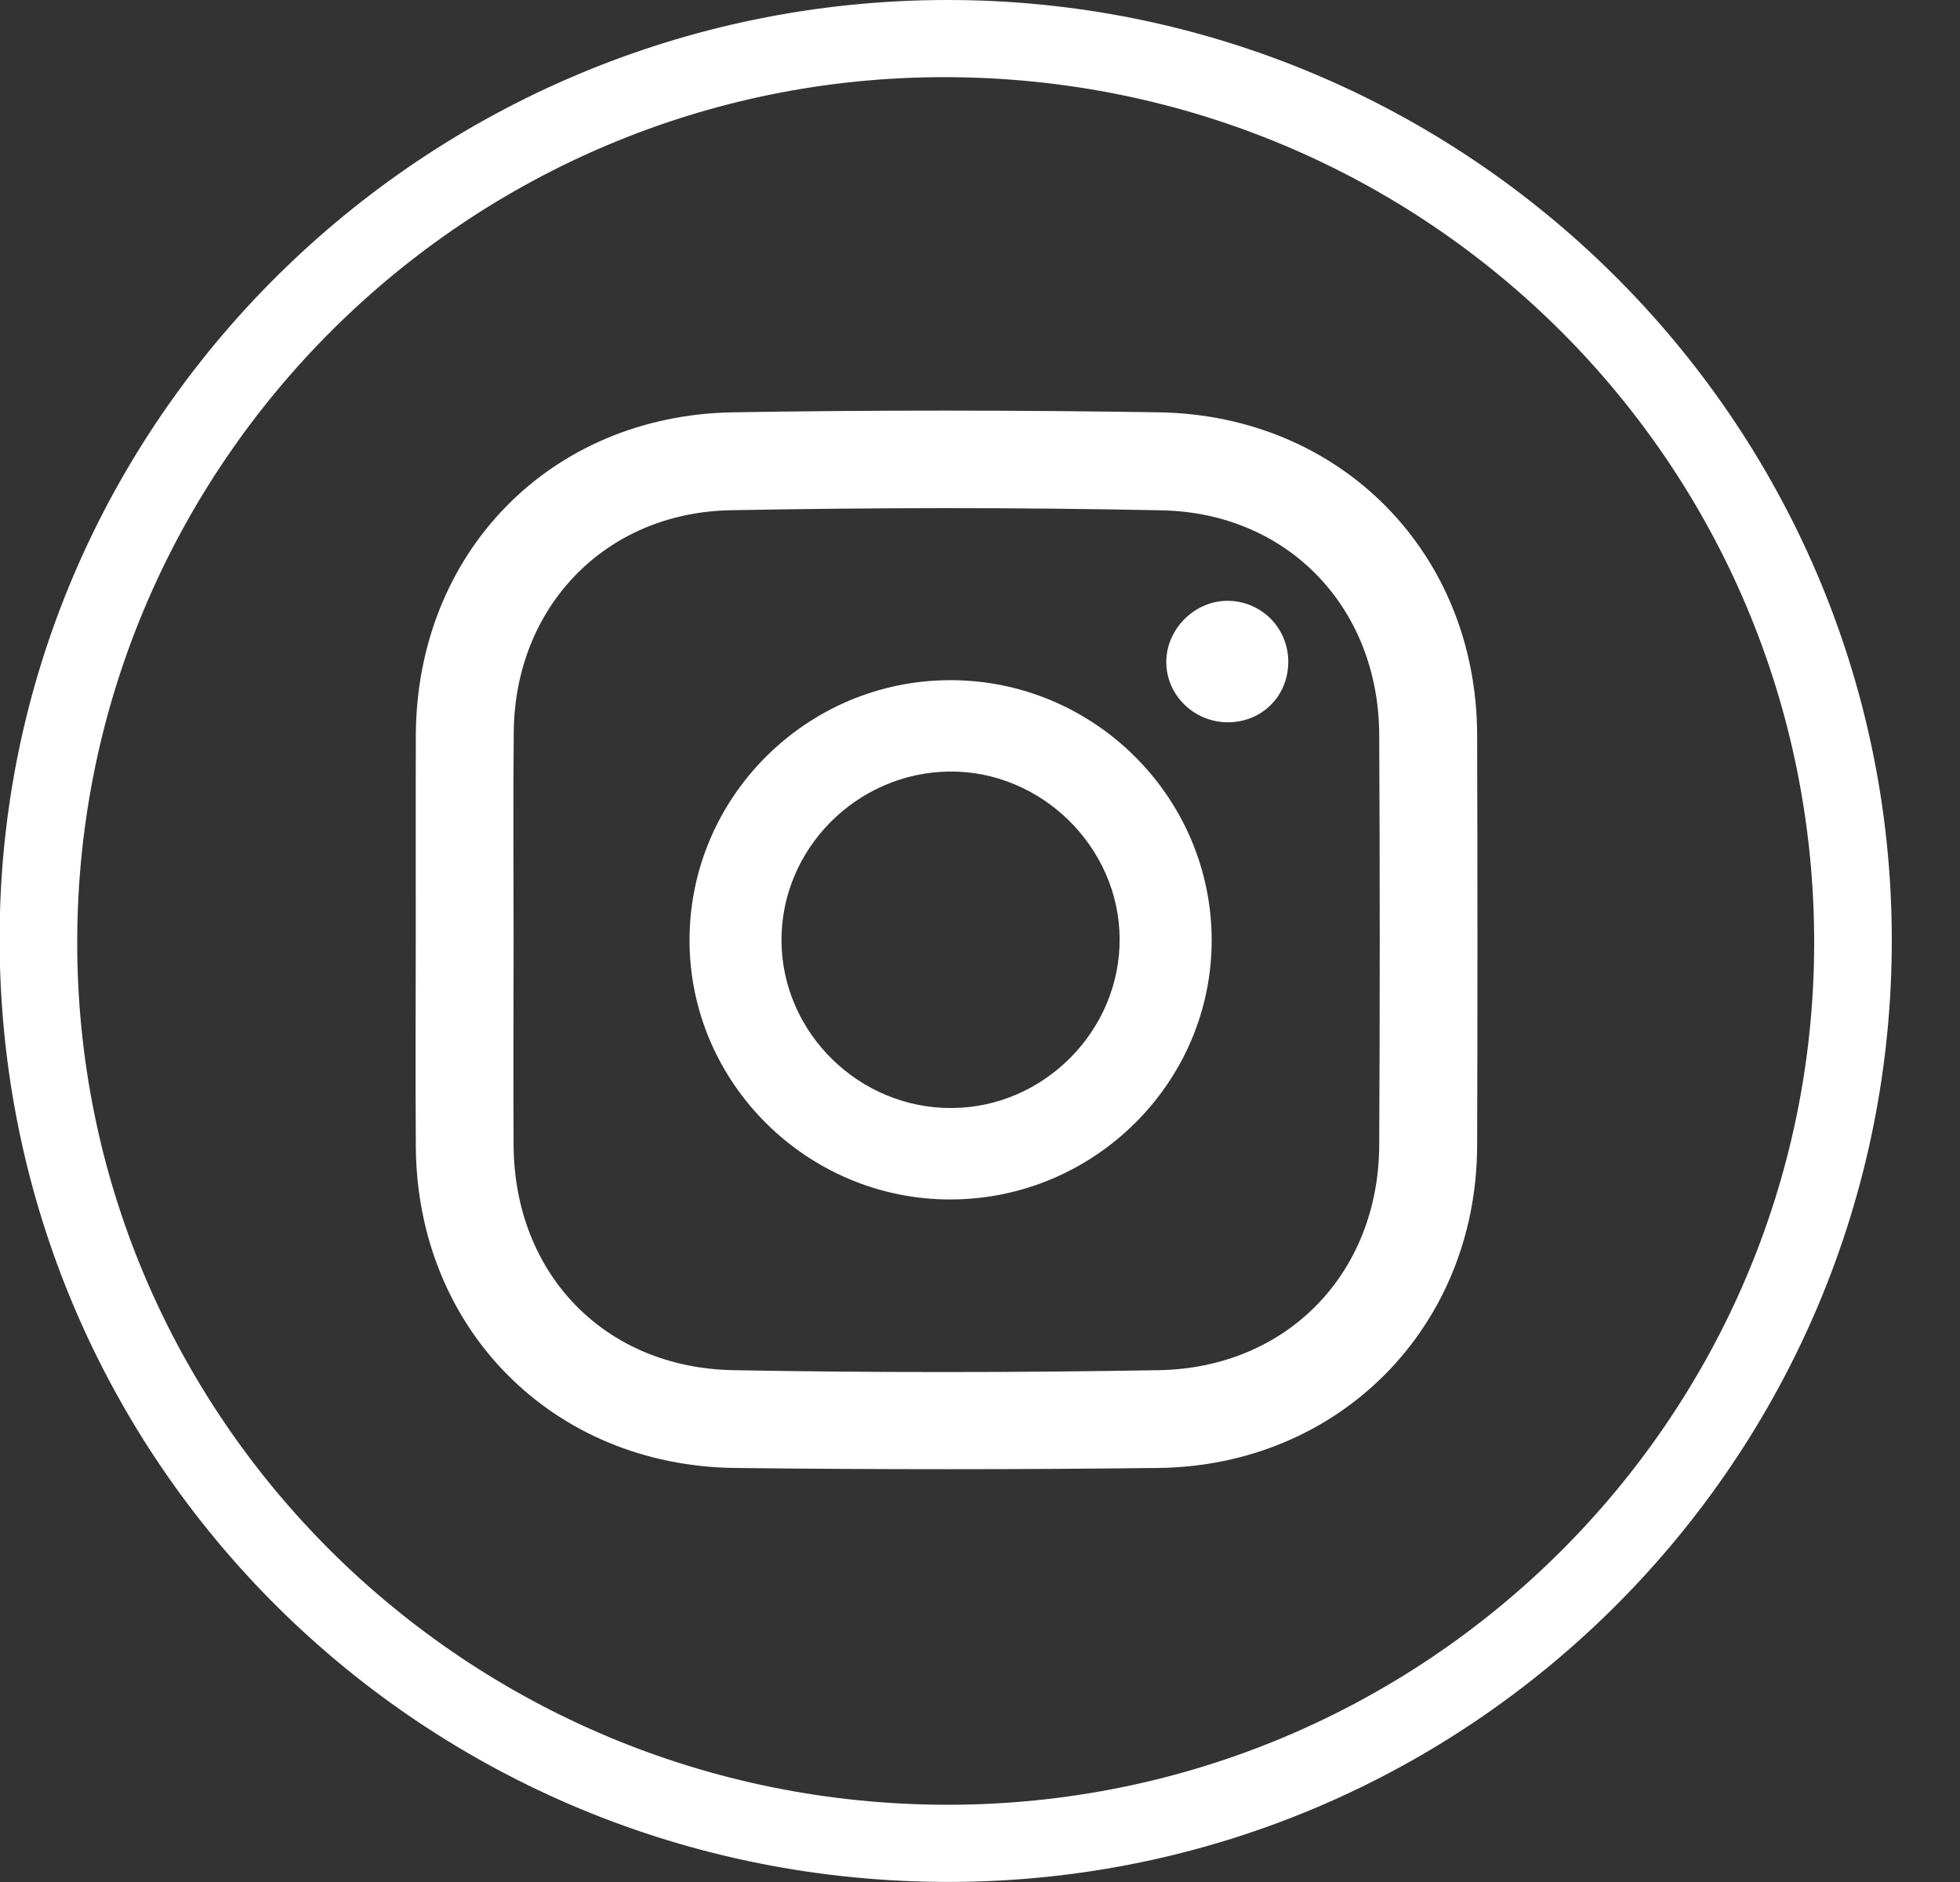<svg width="25" height="24" viewBox="0 0 25 24" fill="none" xmlns="http://www.w3.org/2000/svg">
<rect x="0" y="0" width="25" height="24" fill="#333333" stroke="none"/>
<path d="M12.058 3.41539e-05C18.695 -0.016 24.116 5.357 24.13 11.965C24.144 18.59 18.77 23.98 12.133 23.999C5.416 24.018 0.001 18.657 -0.005 11.981C-0.011 5.392 5.401 0.016 12.058 3.41539e-05ZM23.14 12.036C23.149 5.929 18.21 0.998 12.07 0.984C5.974 0.969 1.002 5.904 0.985 11.988C0.967 18.072 5.938 23.011 12.081 23.015C18.173 23.018 23.13 18.097 23.14 12.036Z" fill="white"/>
<path d="M5.303 11.962C5.304 11.101 5.301 10.24 5.304 9.379C5.313 7.052 7.014 5.298 9.348 5.258C11.159 5.228 12.97 5.23 14.78 5.258C17.109 5.295 18.834 7.058 18.841 9.371C18.846 11.12 18.847 12.868 18.841 14.616C18.832 16.922 17.085 18.695 14.769 18.72C12.972 18.741 11.173 18.741 9.376 18.72C7.048 18.694 5.32 16.943 5.304 14.624C5.298 13.737 5.302 12.85 5.303 11.962ZM6.551 11.988C6.551 12.862 6.546 13.735 6.551 14.609C6.562 16.243 7.709 17.443 9.353 17.473C11.162 17.506 12.973 17.504 14.781 17.473C16.418 17.445 17.583 16.236 17.592 14.609C17.601 12.862 17.601 11.114 17.592 9.367C17.584 7.756 16.436 6.542 14.822 6.508C12.987 6.47 11.149 6.472 9.315 6.507C7.717 6.538 6.569 7.742 6.553 9.329C6.544 10.214 6.551 11.102 6.551 11.988Z" fill="white"/>
<path d="M12.12 8.674C13.949 8.671 15.45 10.16 15.455 11.982C15.46 13.799 13.962 15.292 12.127 15.296C10.297 15.3 8.794 13.808 8.795 11.989C8.796 10.166 10.29 8.675 12.12 8.674ZM9.968 12.004C9.978 13.176 10.963 14.139 12.143 14.13C13.319 14.122 14.29 13.14 14.281 11.967C14.273 10.798 13.278 9.825 12.106 9.839C10.924 9.854 9.958 10.831 9.968 12.004Z" fill="white"/>
<path d="M16.432 8.451C16.426 8.884 16.09 9.213 15.657 9.211C15.23 9.208 14.88 8.868 14.876 8.449C14.872 8.018 15.248 7.649 15.679 7.662C16.105 7.675 16.438 8.023 16.432 8.451Z" fill="white"/>
</svg>
